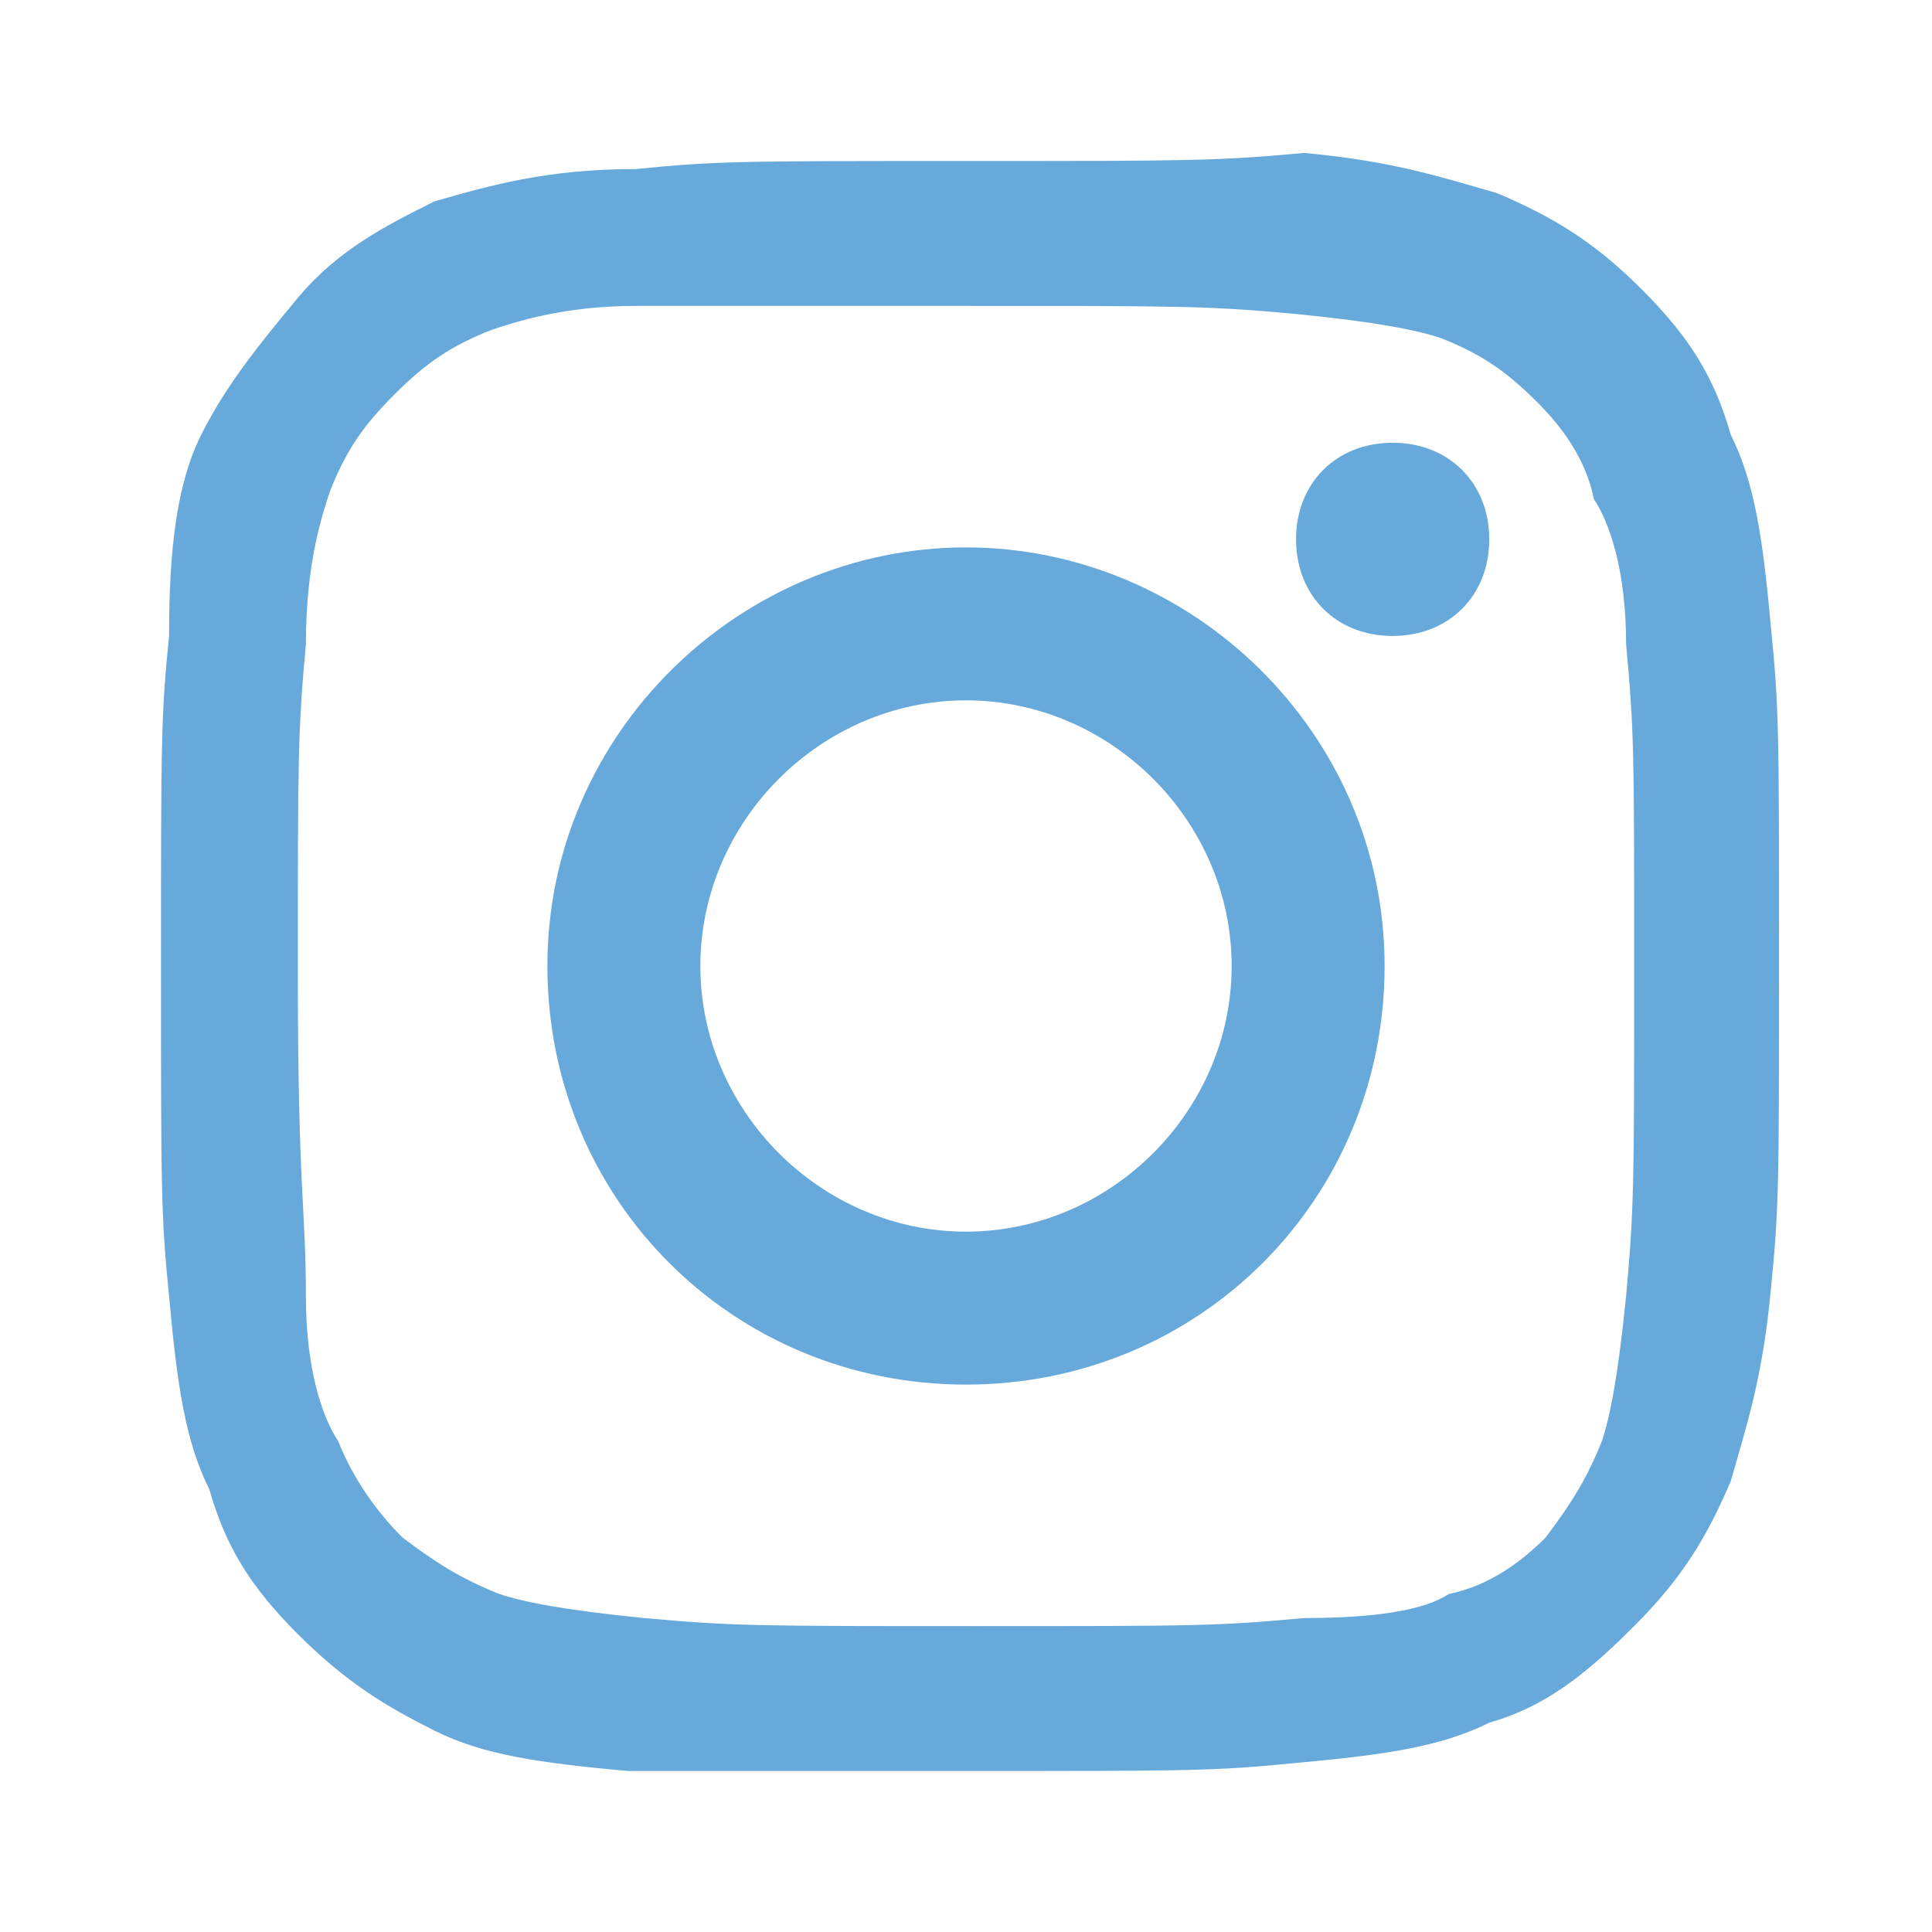 <?xml version="1.0" encoding="utf-8"?>
<!-- Generator: Adobe Illustrator 25.4.1, SVG Export Plug-In . SVG Version: 6.00 Build 0)  -->
<svg version="1.1" id="Layer_1" xmlns="http://www.w3.org/2000/svg" xmlns:xlink="http://www.w3.org/1999/xlink" x="0px" y="0px"
	 viewBox="0 0 24 24" style="enable-background:new 0 0 24 24;" xml:space="preserve">
<style type="text/css">
	.st0{fill:#68A9DB;}
</style>
<path class="st0" d="M12,2C9.2,2,8.9,2,7.9,2.1c-1.1,0-1.8,0.2-2.5,0.4C4.8,2.8,4.2,3.1,3.7,3.7S2.8,4.8,2.5,5.4S2.1,6.8,2.1,7.9
	C2,8.9,2,9.2,2,12s0,3.1,0.1,4.1c0.1,1.1,0.2,1.8,0.5,2.4c0.2,0.7,0.5,1.2,1.1,1.8s1.1,0.9,1.7,1.2s1.3,0.4,2.4,0.5
	c1.1,0,1.4,0,4.2,0s3.1,0,4.1-0.1c1.1-0.1,1.8-0.2,2.4-0.5c0.7-0.2,1.2-0.6,1.8-1.2c0.6-0.6,0.9-1.1,1.2-1.8
	c0.2-0.7,0.4-1.3,0.5-2.4c0.1-1,0.1-1.3,0.1-4.1s0-3.1-0.1-4.1c-0.1-1.1-0.2-1.8-0.5-2.4c-0.2-0.7-0.5-1.2-1.1-1.8s-1.1-0.9-1.8-1.2
	c-0.7-0.2-1.3-0.4-2.4-0.5C15.1,2,14.8,2,12,2z M12,3.8c2.7,0,3,0,4.1,0.1c1,0.1,1.5,0.2,1.8,0.3c0.5,0.2,0.8,0.4,1.2,0.8
	c0.3,0.3,0.6,0.7,0.7,1.2C20,6.5,20.2,7.1,20.2,8c0.1,1.1,0.1,1.3,0.1,4s0,3-0.1,4.1c-0.1,1-0.2,1.5-0.3,1.8
	c-0.2,0.5-0.4,0.8-0.7,1.2c-0.3,0.3-0.7,0.6-1.2,0.7c-0.3,0.2-0.9,0.3-1.8,0.3c-1.1,0.1-1.3,0.1-4.1,0.1c-2.7,0-3,0-4.1-0.1
	c-1-0.1-1.5-0.2-1.8-0.3c-0.5-0.2-0.8-0.4-1.2-0.7c-0.3-0.3-0.6-0.7-0.8-1.2C4,17.6,3.8,17,3.8,16.1c0-1.1-0.1-1.3-0.1-4
	s0-3,0.1-4.1c0-1,0.2-1.6,0.3-1.9c0.2-0.5,0.4-0.8,0.8-1.2s0.7-0.6,1.2-0.8C6.4,4,7,3.8,7.9,3.8C9,3.8,9.2,3.8,12,3.8
	C12,3.8,12,3.8,12,3.8z M12,6.8c-2.8,0-5.2,2.3-5.2,5.2s2.3,5.2,5.2,5.2s5.2-2.3,5.2-5.2S14.8,6.8,12,6.8z M12,15.3
	c-1.8,0-3.3-1.5-3.3-3.3s1.5-3.3,3.3-3.3s3.3,1.5,3.3,3.3S13.8,15.3,12,15.3z M18.5,6.7c0,0.7-0.5,1.2-1.2,1.2
	c-0.7,0-1.2-0.5-1.2-1.2s0.5-1.2,1.2-1.2C18,5.5,18.5,6,18.5,6.7z"/>
</svg>
